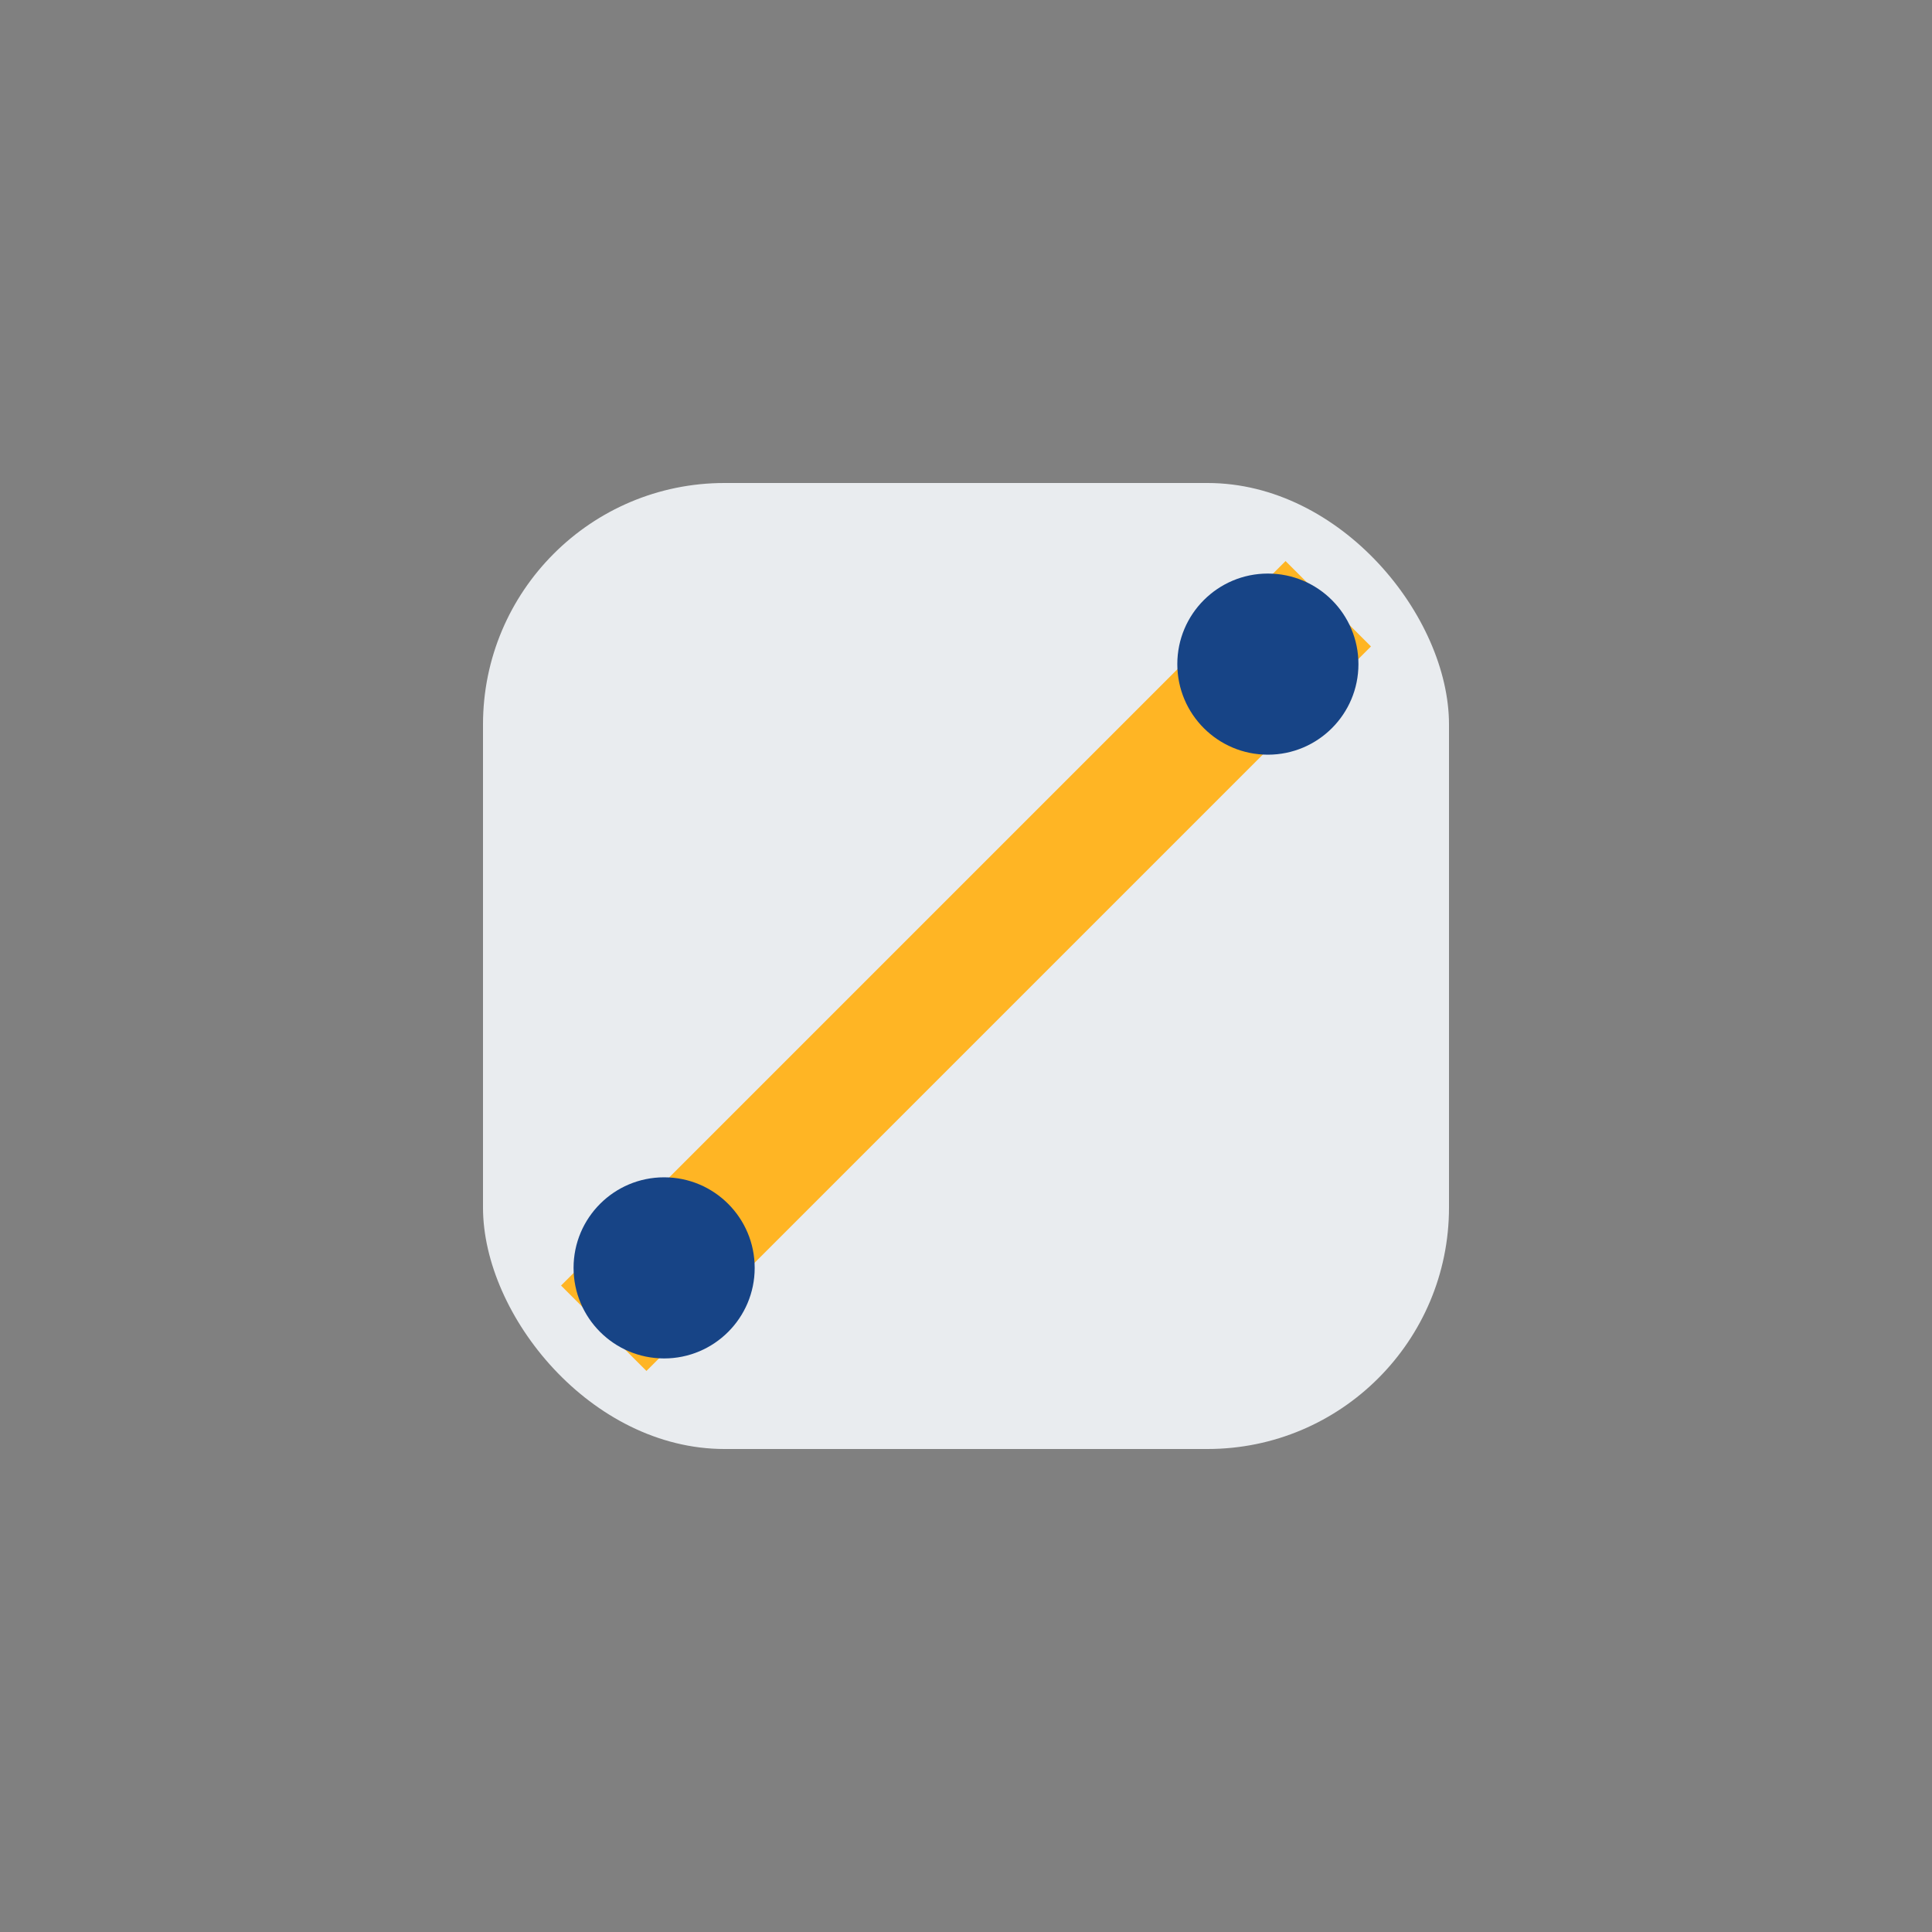 <?xml version="1.0" encoding="UTF-8"?>
<svg xmlns="http://www.w3.org/2000/svg" width="32" height="32" viewBox="0 0 32 32"><rect x="0" y="0" width="32" height="32" fill="#808080" stroke="none"/><rect x="8" y="8" width="16" height="16" rx="4" fill="#E9ECEF"/><line x1="10" y1="22" x2="22" y2="10" stroke="#FFB524" stroke-width="2"/><circle cx="11" cy="21" r="1.5" fill="#174486"/><circle cx="21" cy="11" r="1.5" fill="#174486"/></svg>